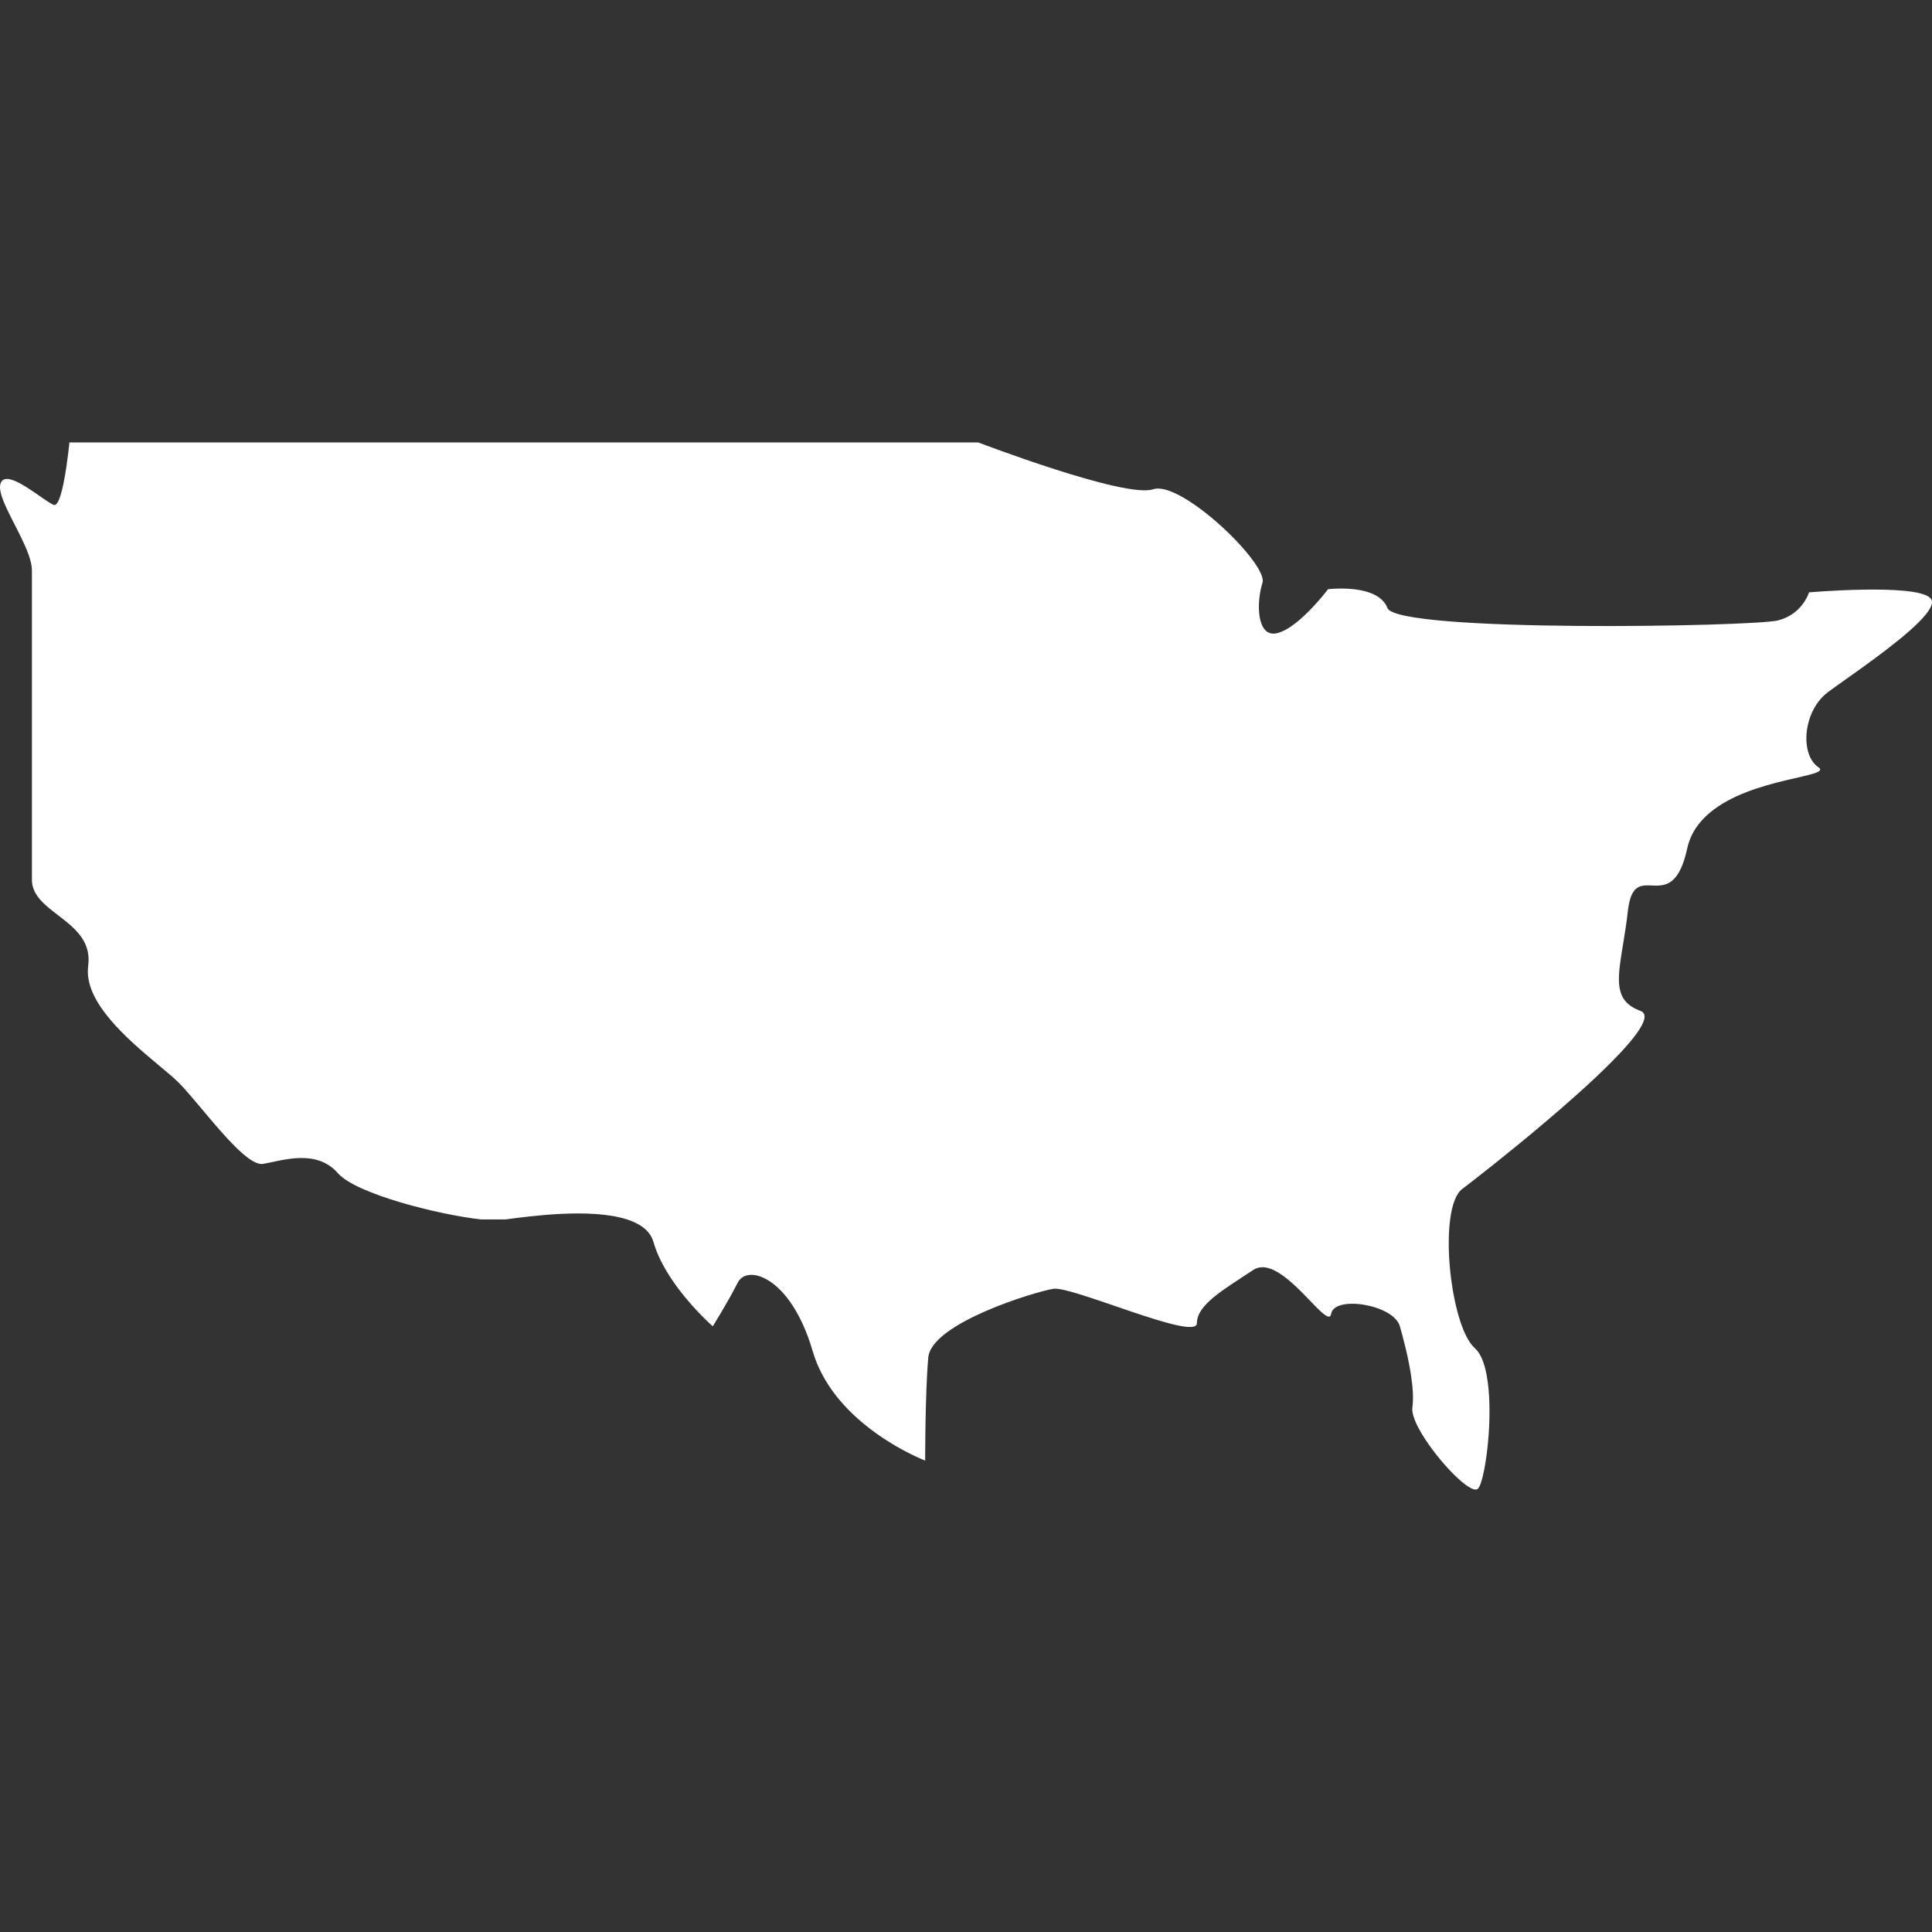 <svg xmlns="http://www.w3.org/2000/svg" width="108" height="108" viewBox="0 0 108 108" fill="none"><rect x="0" y="0" width="108" height="108" fill="#333333" stroke="none"/><path d="M107.934 33.462C107.923 33.447 107.906 33.434 107.891 33.419C107.029 32.607 101.125 33.113 101.125 33.113C101.125 33.113 101.089 33.238 100.995 33.419C100.794 33.805 100.329 34.446 99.379 34.684C97.982 35.033 78.08 35.381 77.556 33.985C77.468 33.749 77.311 33.566 77.116 33.419C76.164 32.7 74.239 32.938 74.239 32.938C74.239 32.938 74.09 33.136 73.849 33.419C73.305 34.06 72.292 35.14 71.445 35.381C70.499 35.652 70.287 34.459 70.401 33.419C70.434 33.116 70.494 32.825 70.572 32.589C70.817 31.855 68.491 29.324 66.537 28.052C65.701 27.509 64.933 27.194 64.462 27.351C62.891 27.875 54.685 24.732 54.685 24.732H26.061H3.88C3.88 24.732 3.773 25.847 3.59 26.818C3.573 26.908 3.555 26.996 3.537 27.083C3.451 27.49 3.351 27.85 3.239 28.052C3.167 28.184 3.089 28.251 3.007 28.224C2.932 28.199 2.823 28.135 2.693 28.052C1.917 27.554 0.338 26.253 0.039 27.001C-0.057 27.24 0.034 27.613 0.211 28.052C0.683 29.219 1.784 30.876 1.784 31.89C1.784 32.113 1.784 32.657 1.784 33.419C1.784 34.29 1.784 35.445 1.784 36.74C1.784 38.406 1.784 40.3 1.784 42.107C1.784 43.28 1.784 44.415 1.784 45.427C1.784 47.237 1.784 48.652 1.784 49.174C1.784 49.856 2.225 50.34 2.777 50.794C3.78 51.62 5.152 52.351 4.927 54C4.922 54.038 4.921 54.076 4.918 54.114C4.753 56.059 7.139 58.098 8.794 59.481C9.287 59.893 9.715 60.247 9.99 60.522C10.499 61.032 11.22 61.934 11.964 62.801C13.006 64.017 14.093 65.164 14.704 65.062C15.752 64.888 17.672 64.189 18.894 65.586C19.914 66.752 24.58 67.916 26.908 68.168H28.249C29.575 67.991 33.031 67.512 35.055 68.168C35.799 68.41 36.35 68.805 36.528 69.426C36.734 70.147 37.109 70.852 37.532 71.489C38.545 73.01 39.844 74.14 39.844 74.14C39.844 74.14 40.718 72.744 41.241 71.696C41.281 71.616 41.334 71.547 41.395 71.489C41.689 71.205 42.21 71.177 42.802 71.489C43.696 71.96 44.752 73.21 45.432 75.537C45.568 76.006 45.755 76.444 45.974 76.856C46.743 78.295 47.944 79.395 49.05 80.175C50.461 81.171 51.717 81.647 51.717 81.647C51.717 81.647 51.717 81.034 51.728 80.175C51.74 79.206 51.767 77.923 51.824 76.856C51.843 76.503 51.865 76.173 51.891 75.886C52.066 73.966 57.827 72.22 58.874 72.045C59.922 71.87 66.906 75.013 66.906 73.966C66.906 73.086 68.015 72.329 69.3 71.489C69.546 71.328 69.797 71.165 70.049 70.997C70.604 70.627 71.29 70.956 71.952 71.489C73.166 72.462 74.3 74.119 74.413 73.442C74.587 72.394 77.905 72.918 78.254 74.14C78.459 74.861 78.725 75.885 78.874 76.855C78.977 77.53 79.023 78.179 78.953 78.68C78.904 79.023 79.13 79.574 79.493 80.175C80.422 81.716 82.242 83.595 82.619 83.218C82.849 82.989 83.113 81.676 83.218 80.175C83.297 79.049 83.284 77.818 83.102 76.855C82.975 76.184 82.766 75.644 82.444 75.362C81.823 74.819 81.341 73.206 81.118 71.489C80.969 70.328 80.938 69.124 81.064 68.168C81.17 67.357 81.39 66.725 81.746 66.458C82.295 66.047 84.243 64.532 86.291 62.801C87.587 61.706 88.923 60.524 89.969 59.481C91.48 57.975 92.387 56.758 91.697 56.507C90.569 56.096 90.408 55.32 90.535 54.114C90.625 53.269 90.855 52.215 90.999 50.92C91.004 50.876 91.01 50.837 91.016 50.794C91.409 47.887 93.456 51.386 94.317 47.428C94.498 46.595 94.967 45.944 95.584 45.427C97.94 43.45 102.48 43.443 101.65 42.889C101.394 42.718 101.211 42.441 101.101 42.107C100.762 41.076 101.119 39.49 102.173 38.699C102.714 38.294 103.801 37.55 104.891 36.74C106.622 35.453 108.363 33.997 107.934 33.462Z" fill="white"></path></svg>
